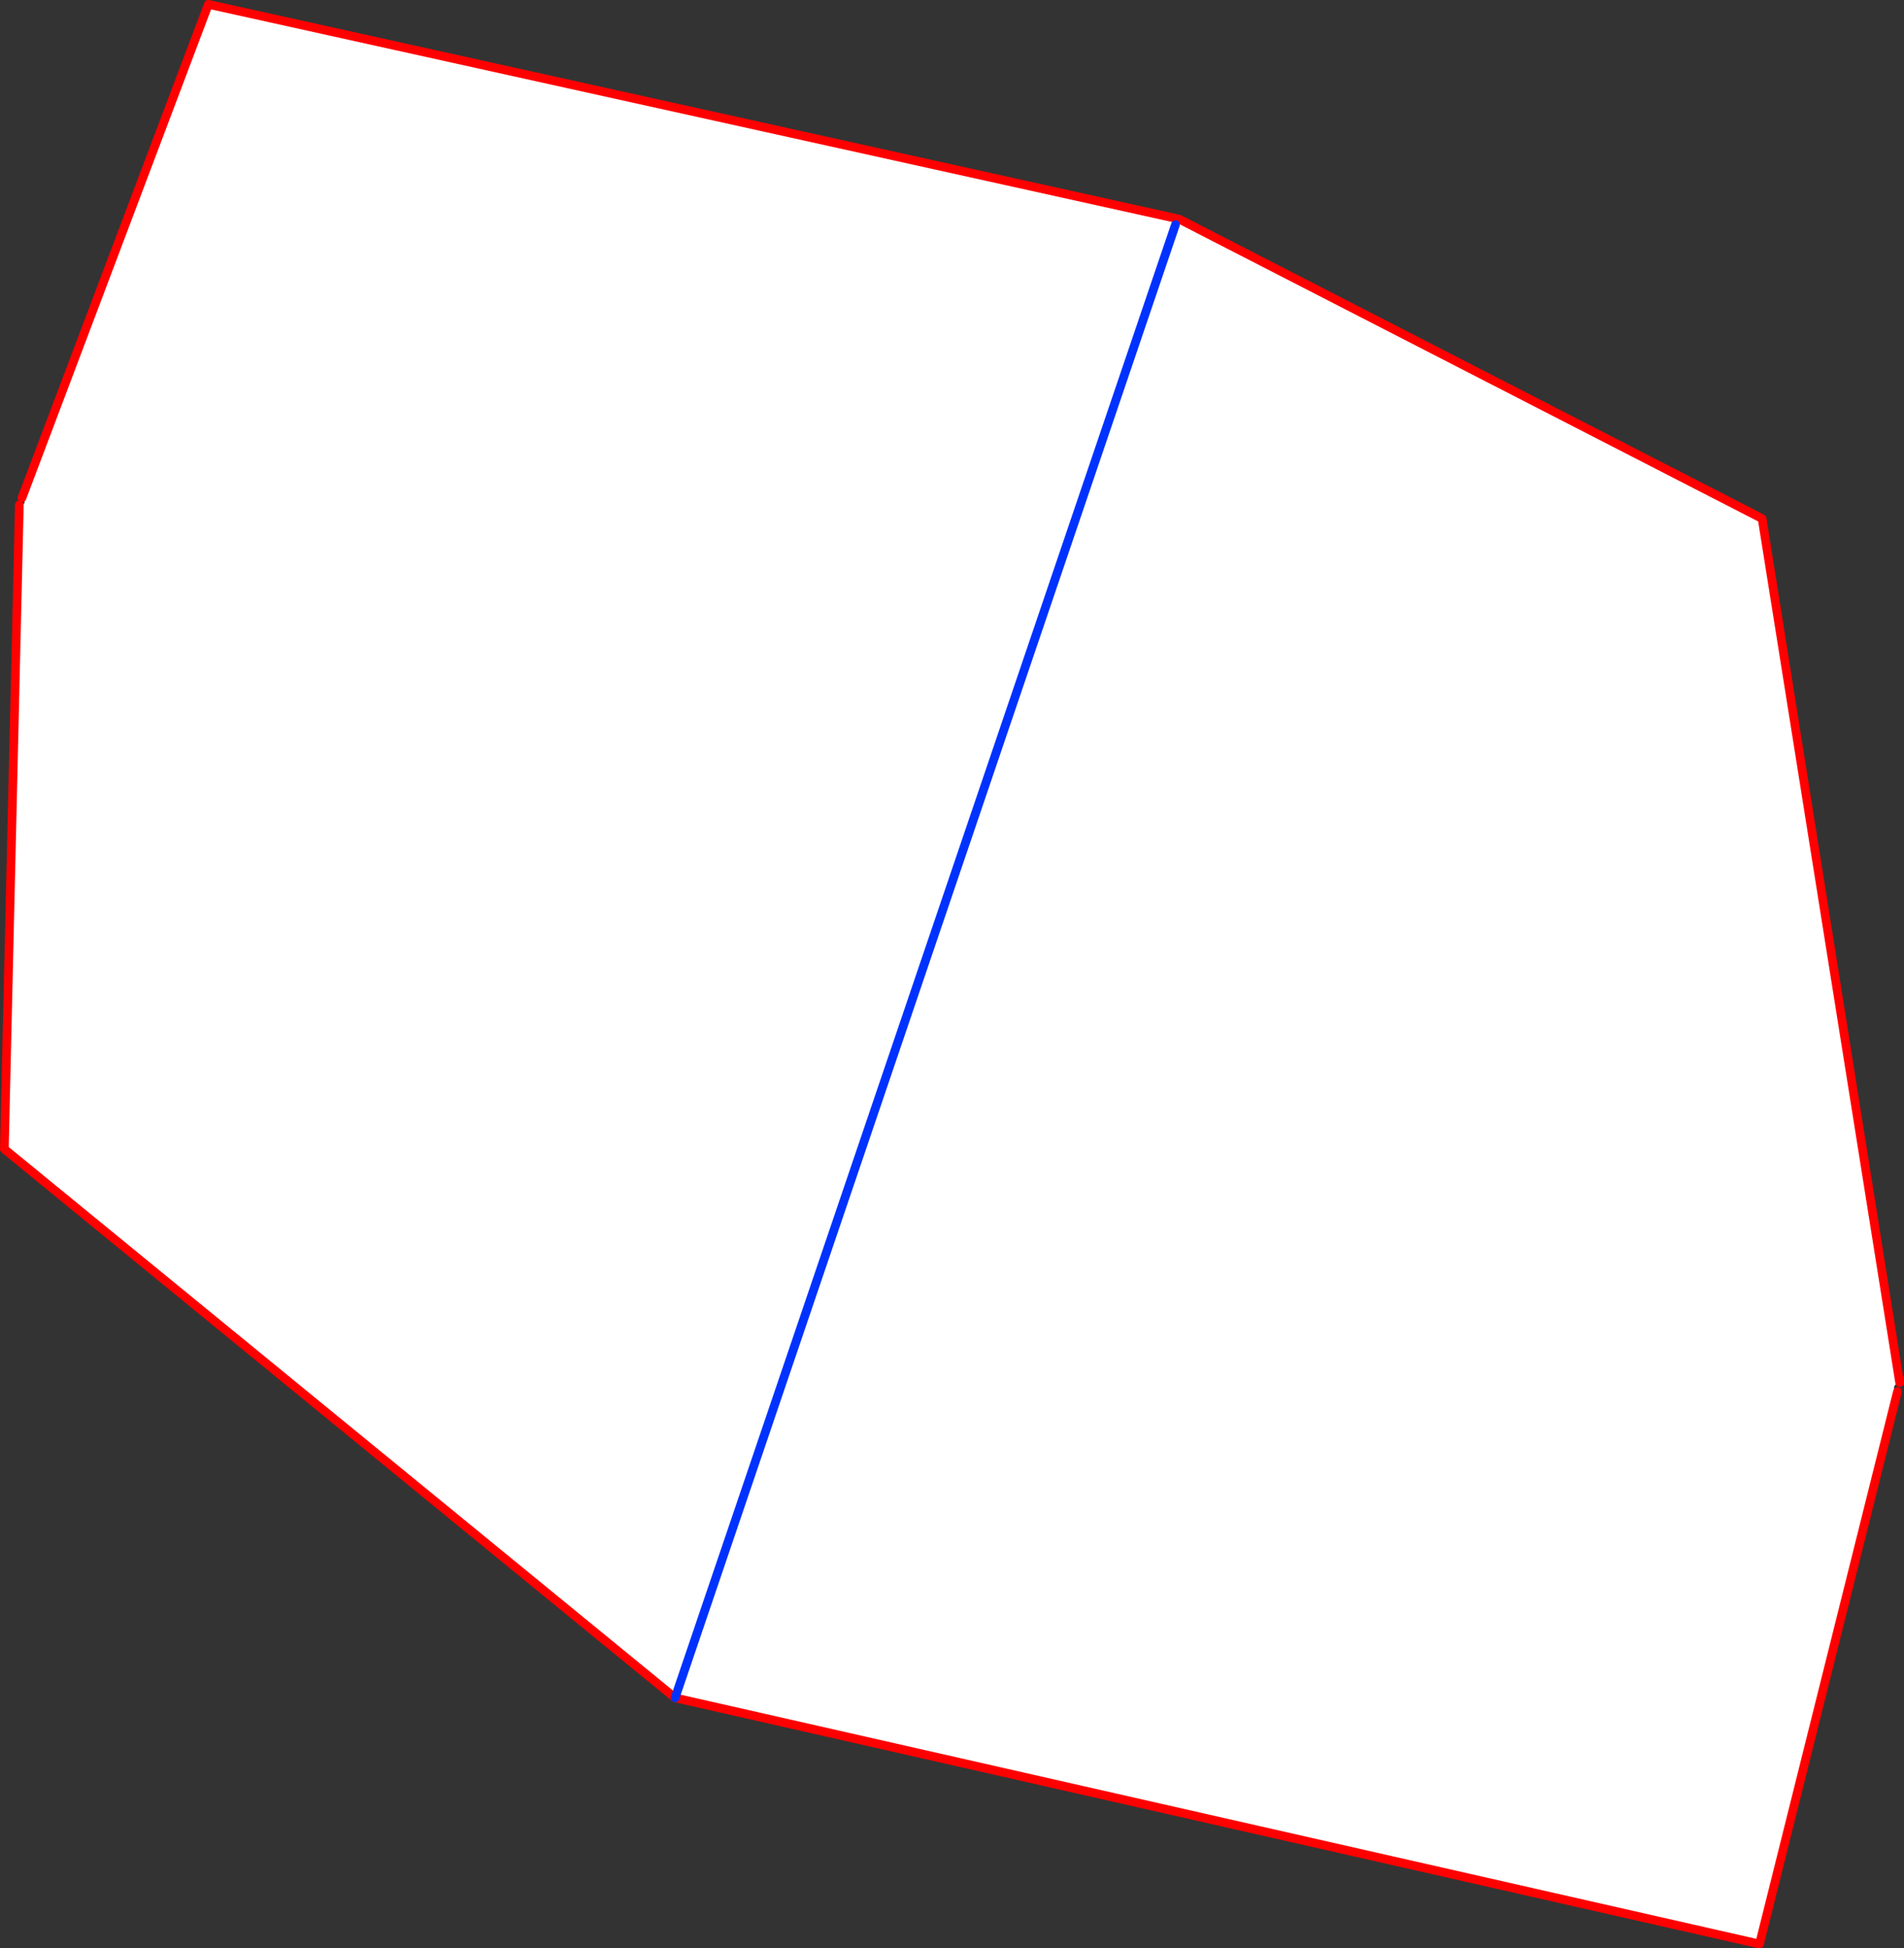 <?xml version="1.0" encoding="UTF-8" standalone="no"?>
<svg xmlns:xlink="http://www.w3.org/1999/xlink" height="448.4px" width="438.15px" xmlns="http://www.w3.org/2000/svg">
  <rect width="100%" height="100%" fill="#333333" stroke="none"/>
  <g transform="matrix(1.0, 0.0, 0.0, 1.0, -145.5, -66.65)">
    <path d="M416.0 118.35 L416.25 118.2 416.3 118.15 416.35 118.05 416.8 117.05 551.0 186.0 582.65 384.85 582.15 385.0 Q581.0 385.55 581.5 386.75 L581.9 386.9 582.15 386.9 550.4 514.05 300.85 457.4 416.0 118.35 300.85 457.4 146.5 331.1 149.95 182.85 Q152.05 182.75 150.55 181.25 L193.45 67.65 416.05 116.9 415.55 117.4 415.7 117.9 415.7 118.2 416.0 118.35" fill="#ffffff" fill-rule="evenodd" stroke="none"/>
    <path d="M300.85 457.4 L550.4 514.05 582.15 386.9 M582.65 384.85 L551.0 186.0 416.8 117.05 M416.05 116.9 L193.45 67.65 150.55 181.25 M149.95 182.85 L146.5 331.1 300.85 457.4" fill="none" stroke="#ff0000" stroke-linecap="round" stroke-linejoin="round" stroke-width="2.0"/>
    <path d="M416.0 118.35 L300.85 457.4 Z" fill="none" stroke="#0032ff" stroke-linecap="round" stroke-linejoin="round" stroke-width="2.0"/>
  </g>
</svg>
